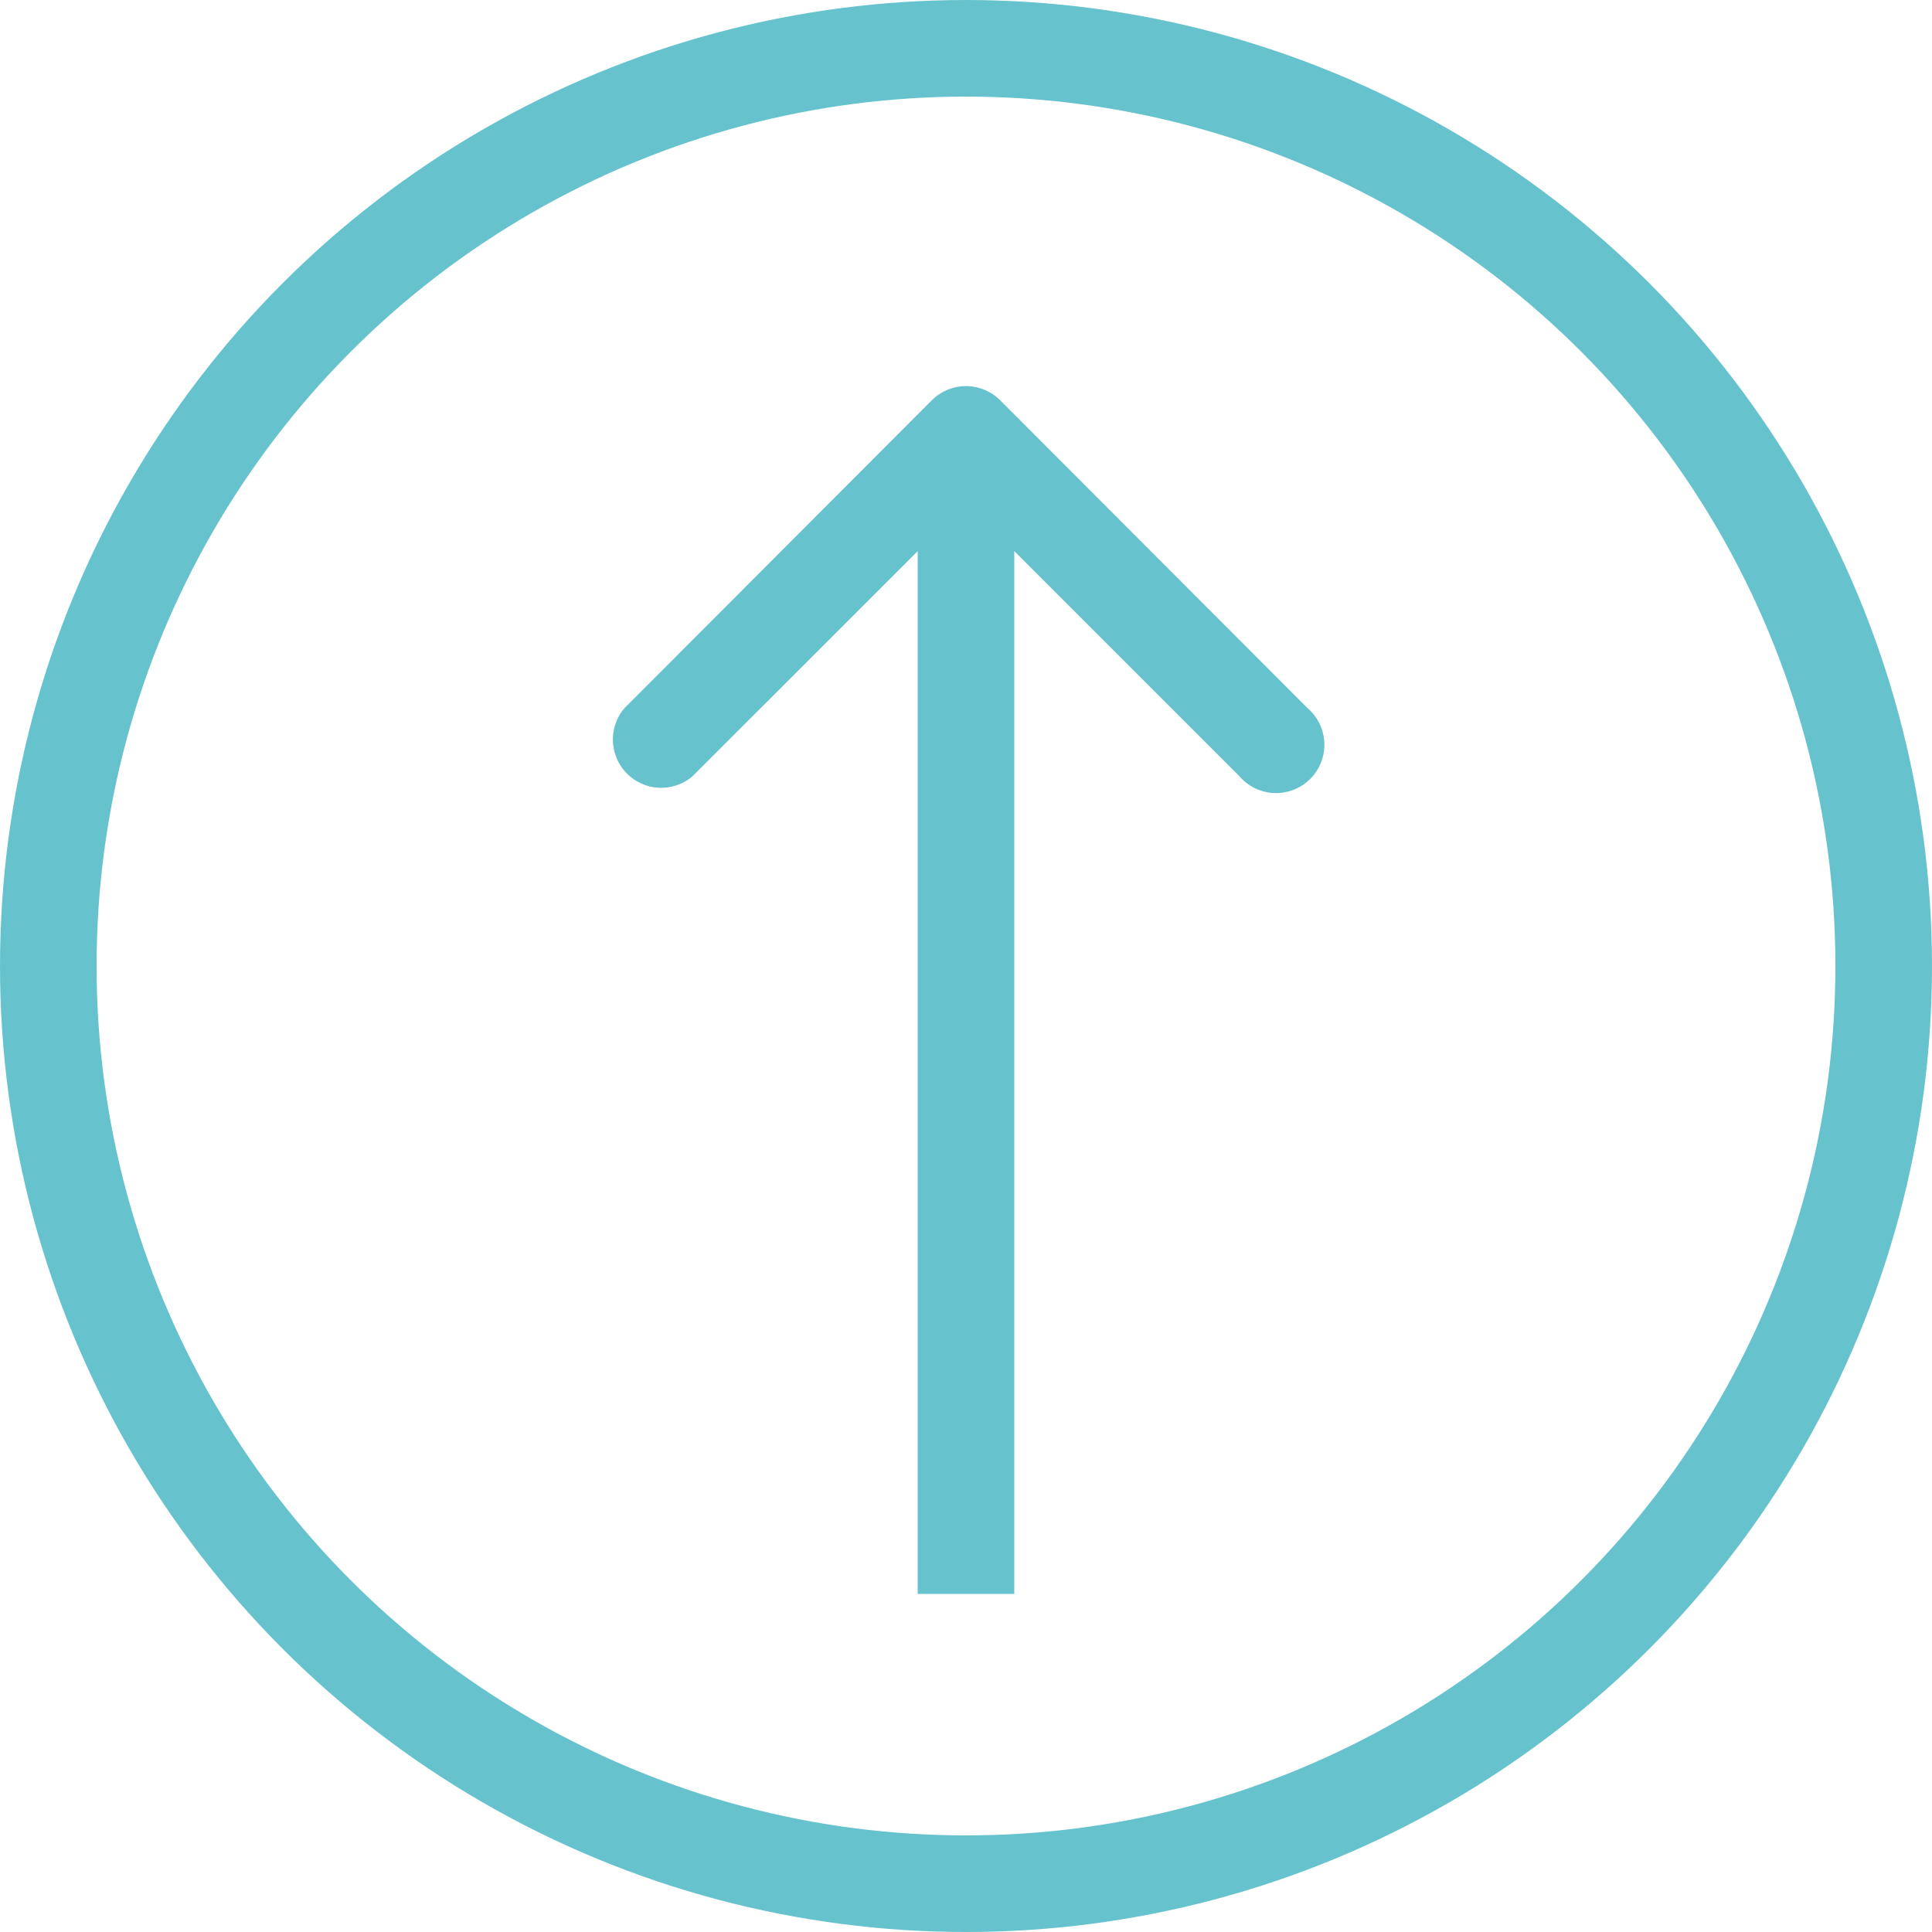 <svg xmlns="http://www.w3.org/2000/svg" viewBox="0 0 40 40"><defs><style>.cls-1{opacity:0.6;}.cls-2{fill:none;stroke:#009bad;stroke-width:2px;}.cls-3{fill:#009bad;}</style></defs><title>Ресурс 1</title><g id="Слой_2" data-name="Слой 2"><g id="Слой_1-2" data-name="Слой 1"><g class="cls-1"><circle class="cls-2" cx="20" cy="20" r="19"/><path class="cls-3" d="M19.29,8.29a1,1,0,0,1,1.42,0l6.36,6.37a1,1,0,1,1-1.41,1.41L20,10.41l-5.66,5.66a1,1,0,0,1-1.41-1.41ZM19,33V9h2V33Z"/></g></g></g></svg>